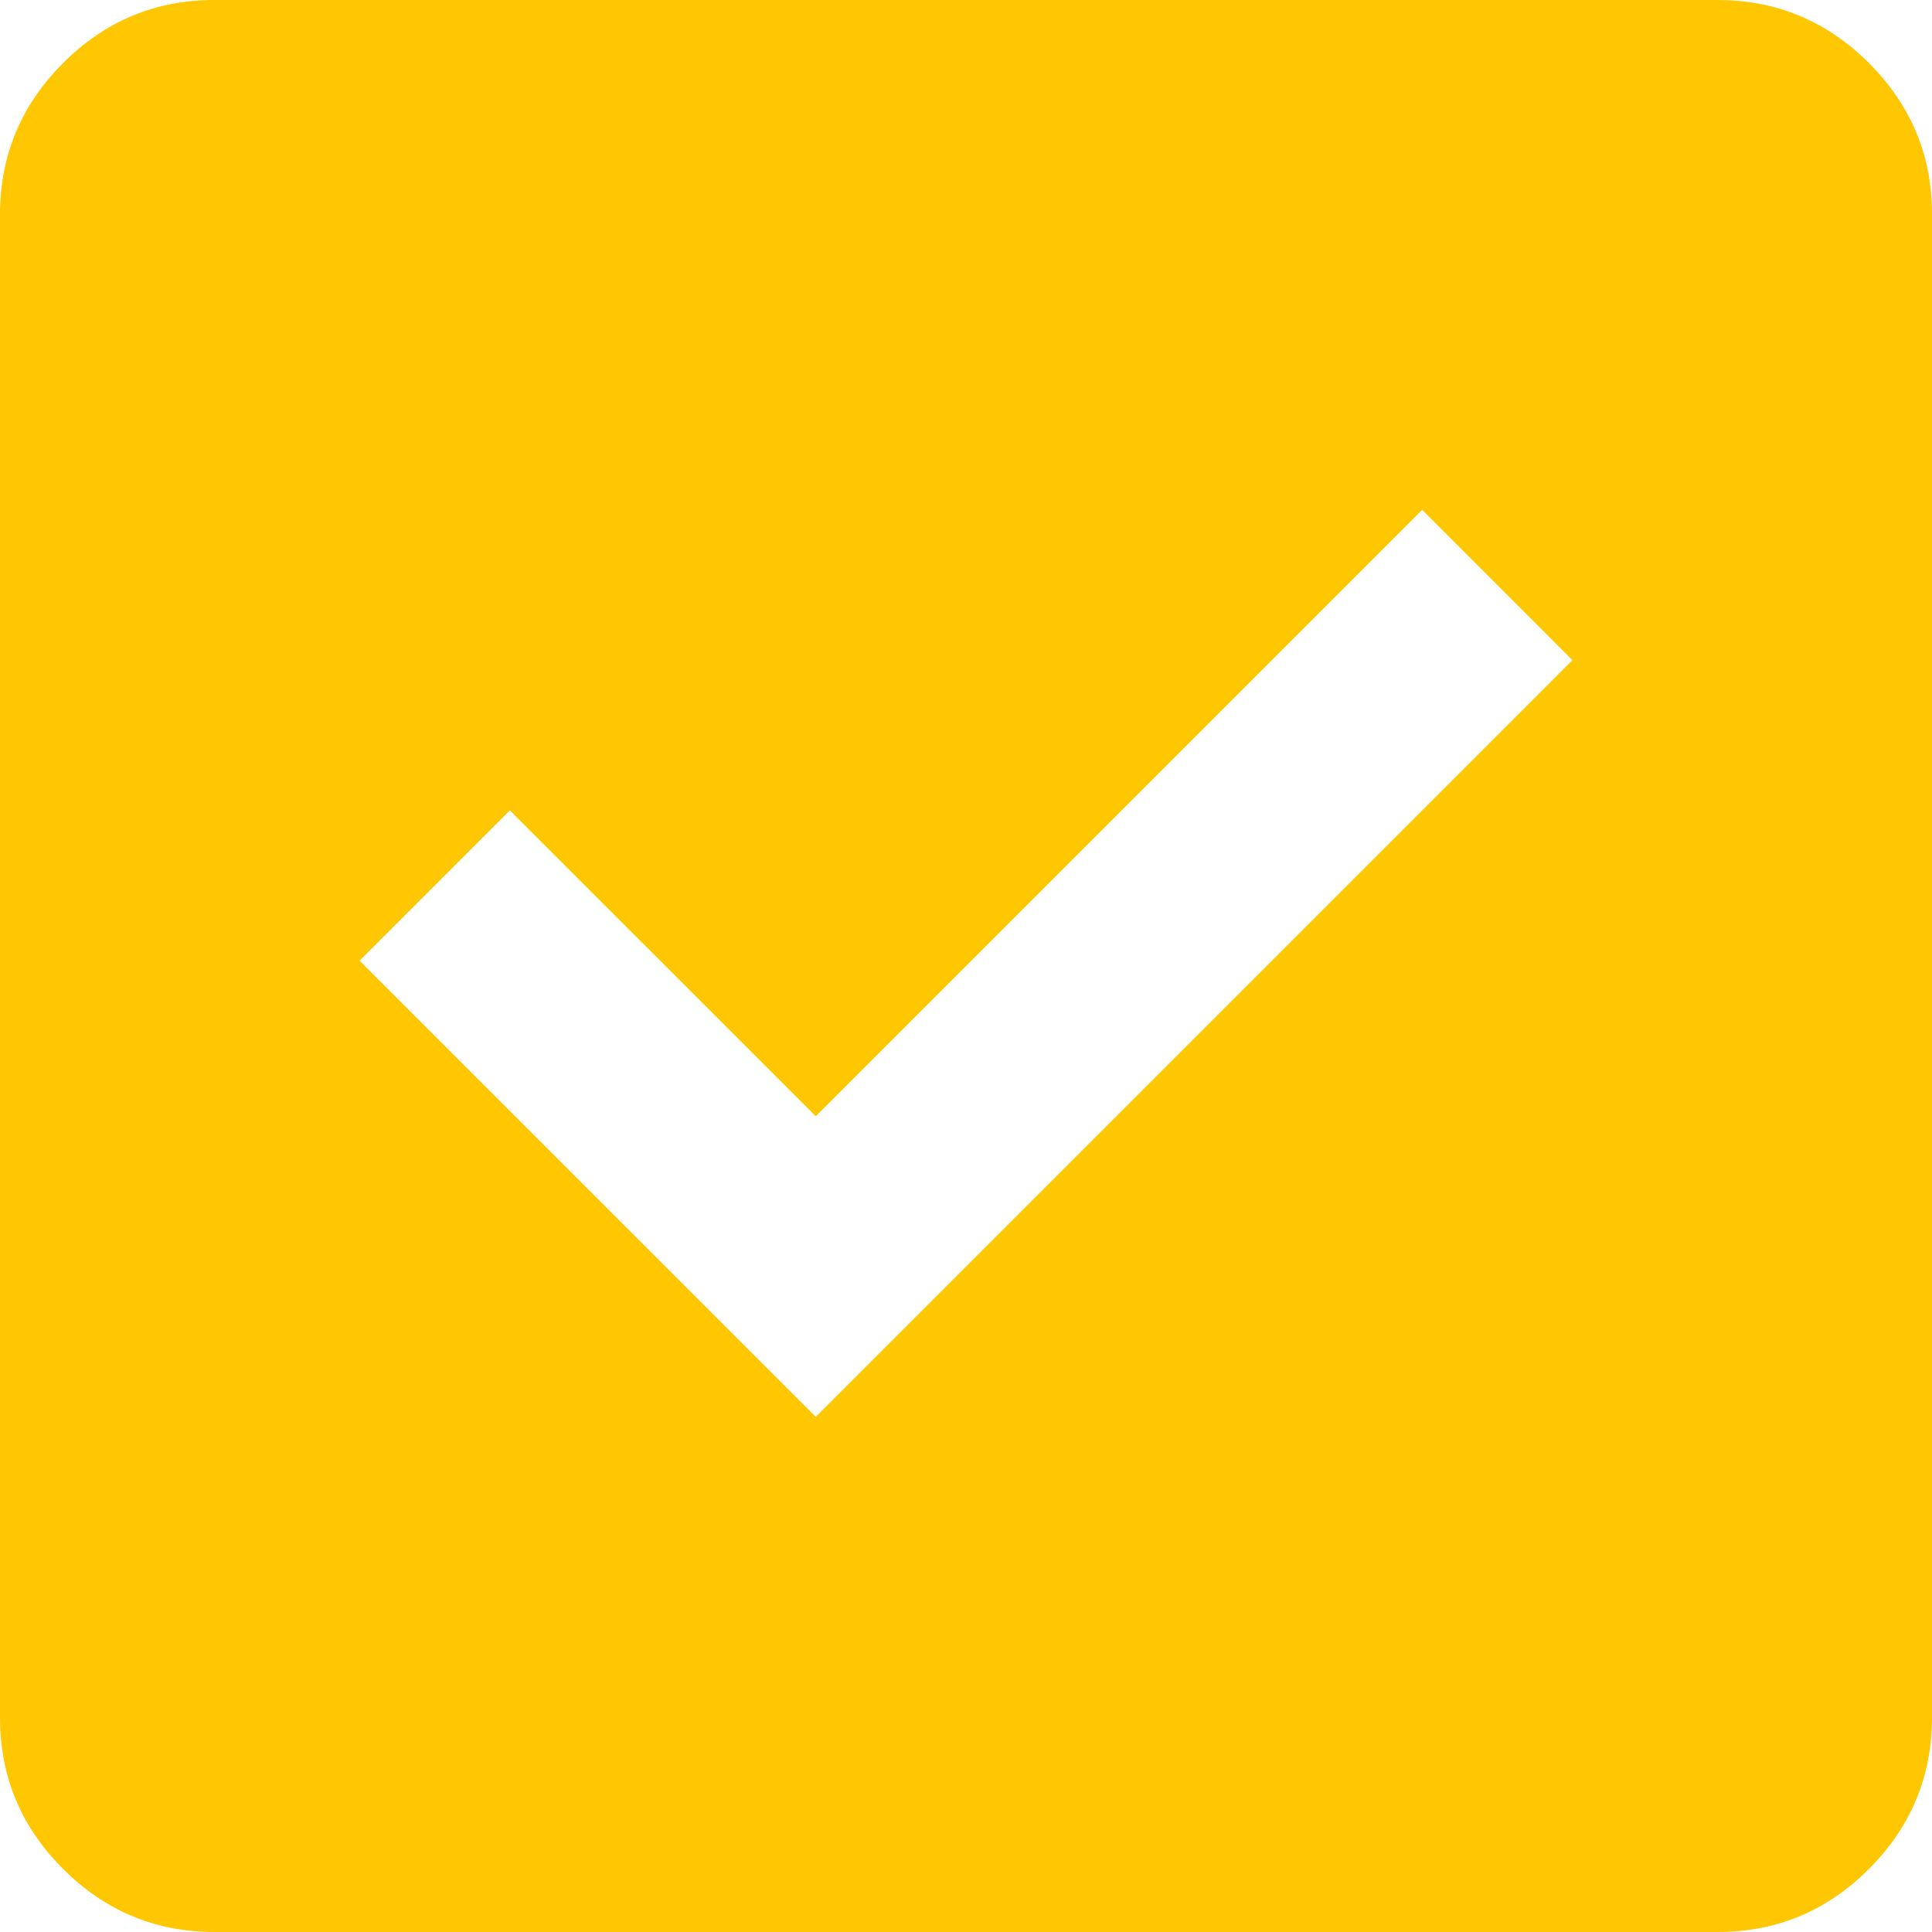 <?xml version="1.0" encoding="UTF-8"?> <svg xmlns="http://www.w3.org/2000/svg" width="43" height="43" viewBox="0 0 43 43" fill="none"> <path d="M18.156 31.533L34.997 14.692L31.653 11.347L18.156 24.844L11.347 18.036L8.003 21.381L18.156 31.533ZM4.778 43C3.464 43 2.339 42.532 1.402 41.595C0.466 40.659 -0.002 39.535 4.05584e-06 38.222V4.778C4.05584e-06 3.464 0.468 2.339 1.405 1.402C2.341 0.466 3.465 -0.002 4.778 4.05584e-06H38.222C39.536 4.05584e-06 40.661 0.468 41.598 1.405C42.534 2.341 43.002 3.465 43 4.778V38.222C43 39.536 42.532 40.661 41.595 41.598C40.659 42.534 39.535 43.002 38.222 43H4.778Z" fill="#FFC702"></path> </svg> 